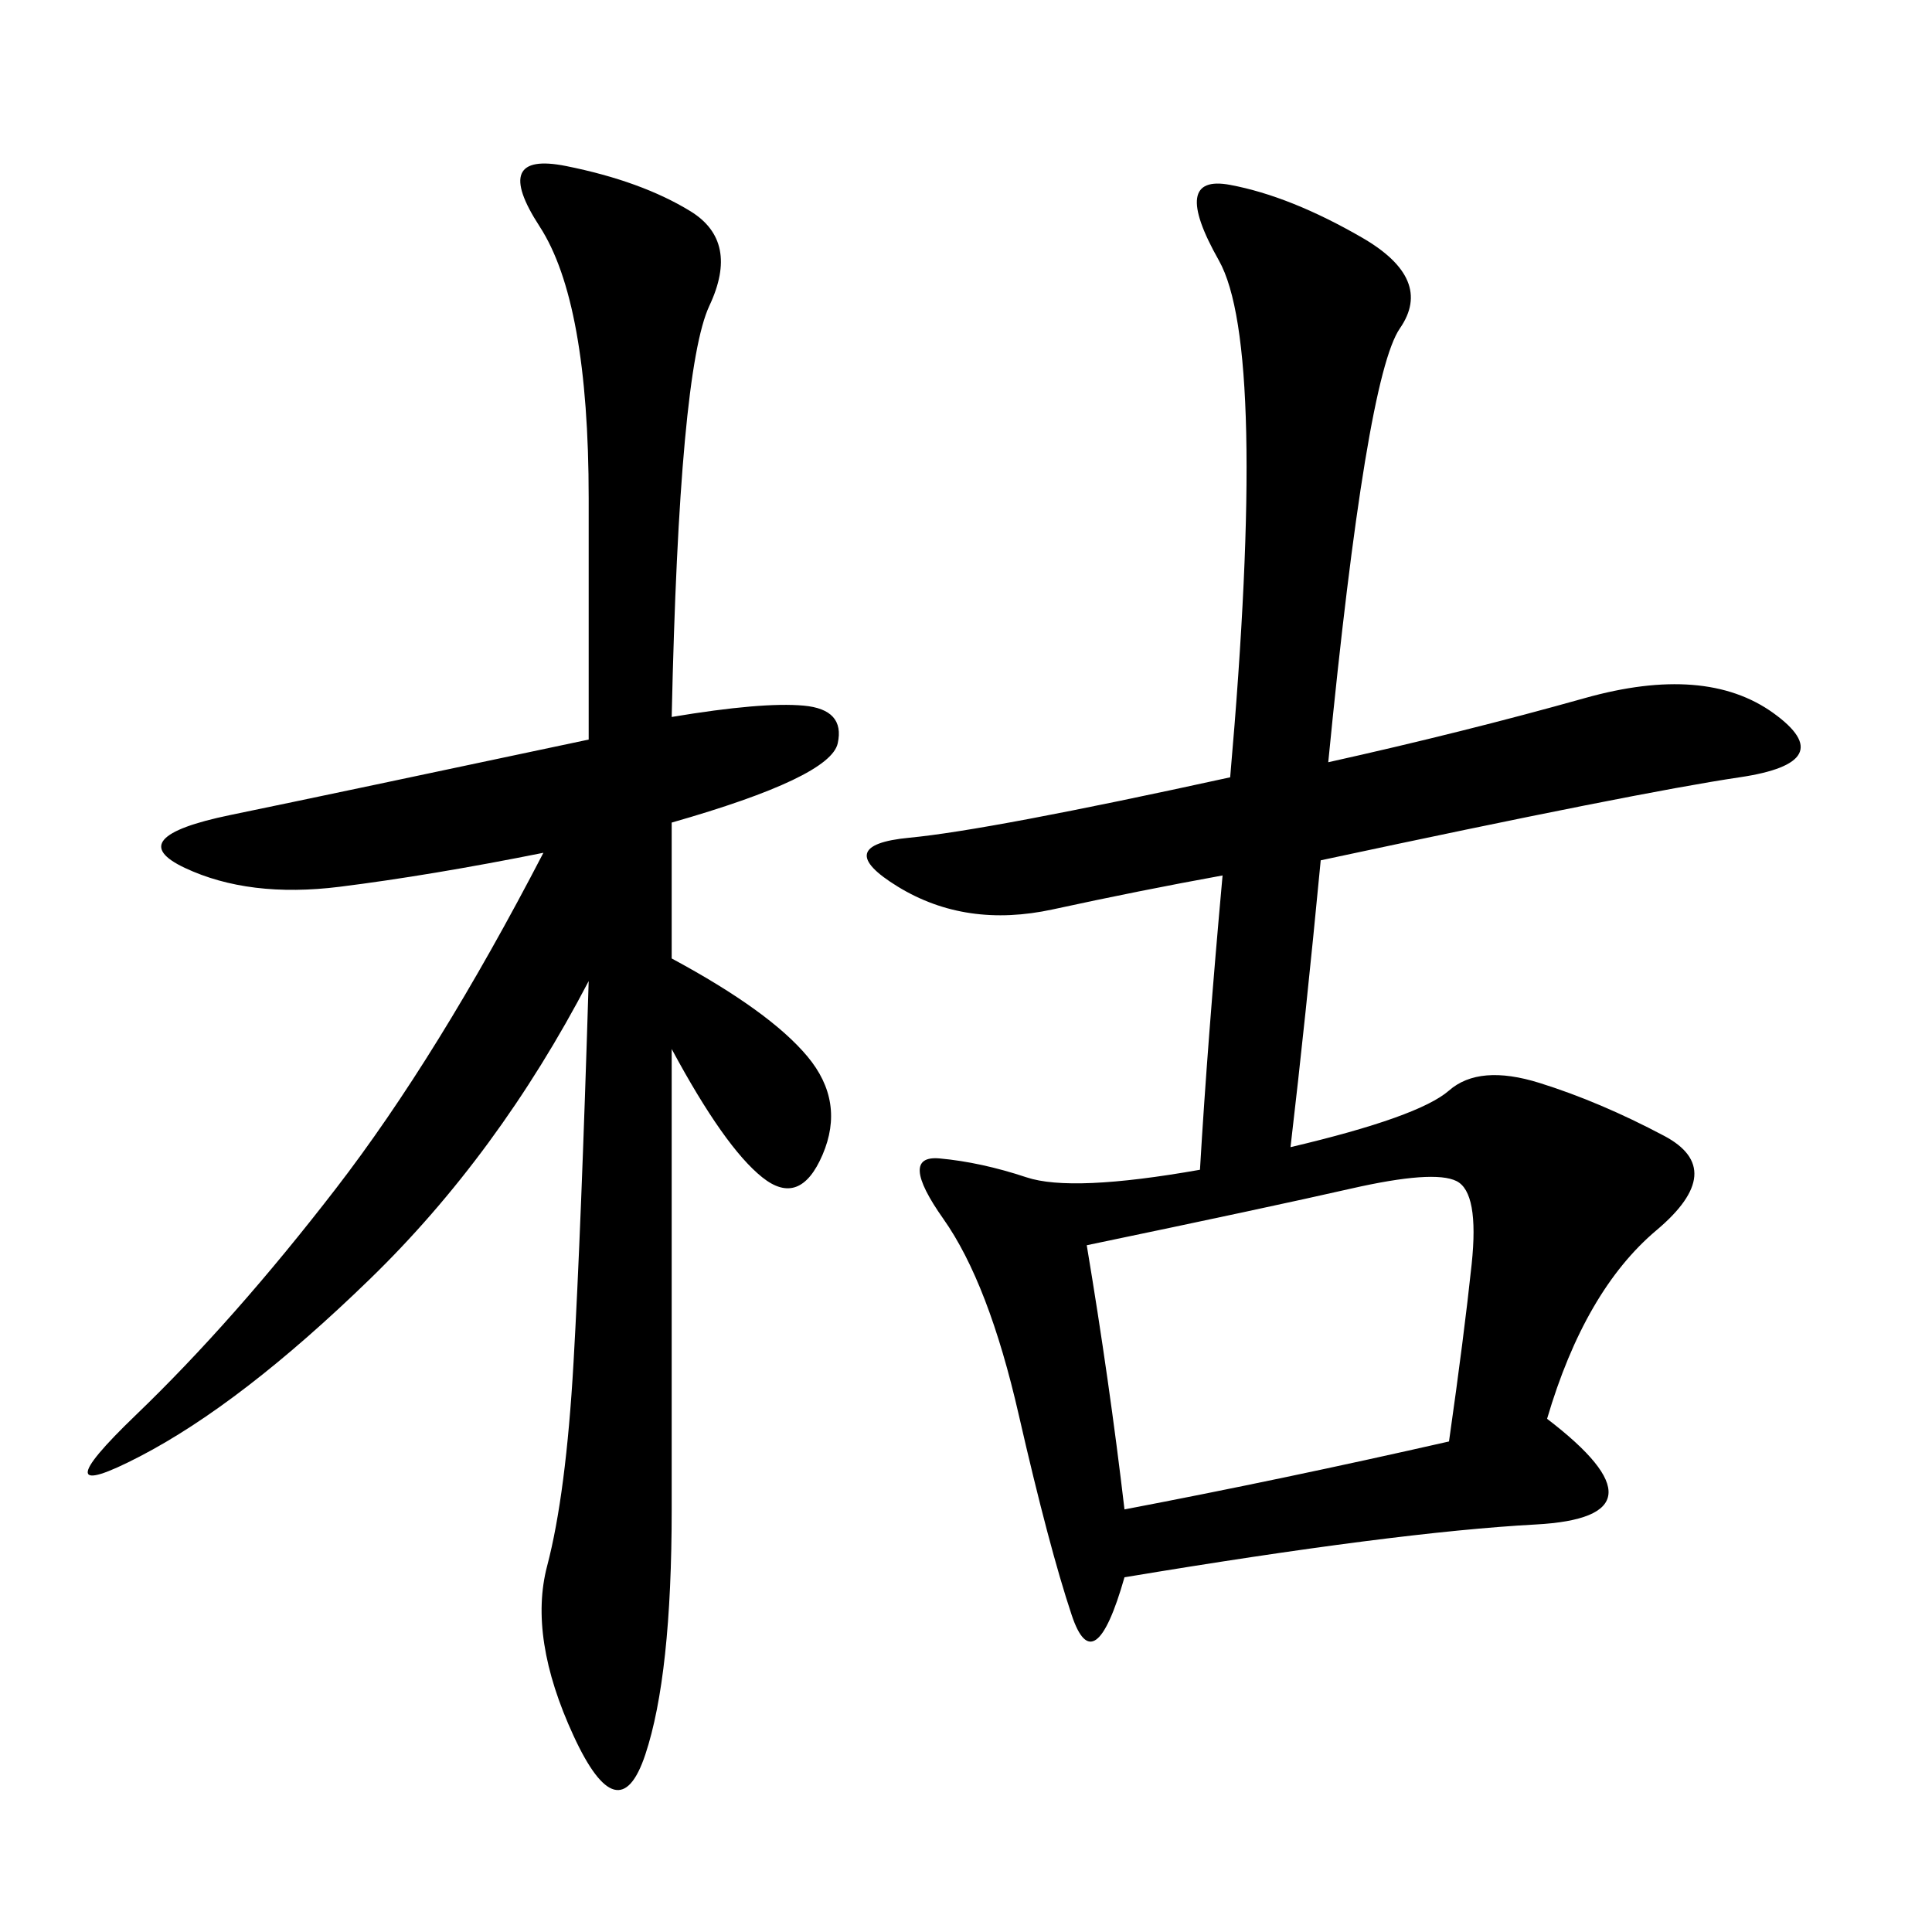 <svg xmlns="http://www.w3.org/2000/svg" xmlns:xlink="http://www.w3.org/1999/xlink" width="300" height="300"><path d="M206.25 118.36Q227.34 113.67 246.09 108.40Q264.84 103.13 275.39 110.74Q285.94 118.36 270.12 120.70Q254.30 123.05 205.08 133.59L205.08 133.59Q202.73 158.20 200.39 178.13L200.39 178.13Q220.31 173.44 225 169.34Q229.69 165.23 239.06 168.16Q248.44 171.09 258.40 176.37Q268.36 181.64 257.23 191.02Q246.09 200.39 240.23 220.31L240.23 220.31Q260.16 235.55 238.48 236.72Q216.80 237.89 174.61 244.92L174.61 244.92Q169.92 261.33 166.41 250.78Q162.89 240.23 158.20 219.73Q153.52 199.22 146.48 189.26Q139.45 179.30 145.90 179.88Q152.34 180.47 159.38 182.81Q166.41 185.16 186.33 181.64L186.33 181.64Q187.50 161.72 189.84 135.94L189.84 135.94Q176.95 138.28 163.48 141.21Q150 144.14 139.45 137.70Q128.91 131.25 141.21 130.08Q153.52 128.91 191.02 120.70L191.02 120.70Q196.88 53.91 189.26 40.43Q181.64 26.95 191.02 28.71Q200.39 30.47 211.52 36.91Q222.66 43.36 217.38 50.98Q212.11 58.59 206.25 118.36L206.25 118.36ZM104.30 111.33Q118.36 108.98 124.80 109.57Q131.25 110.16 130.08 115.43Q128.91 120.70 104.30 127.73L104.30 127.73L104.30 148.83Q119.53 157.03 125.39 164.06Q131.25 171.09 127.73 179.30Q124.22 187.50 118.36 182.81Q112.50 178.13 104.30 162.89L104.30 162.89L104.30 234.38Q104.30 260.16 100.20 272.46Q96.09 284.77 89.06 269.53Q82.03 254.30 84.96 243.16Q87.89 232.03 89.06 211.52Q90.23 191.02 91.41 152.34L91.41 152.34Q77.34 179.30 57.42 198.63Q37.50 217.97 21.68 226.17Q5.86 234.38 21.09 219.73Q36.33 205.08 52.15 184.57Q67.97 164.06 84.38 132.42L84.38 132.42Q66.80 135.94 52.73 137.70Q38.67 139.45 28.71 134.77Q18.75 130.08 35.74 126.56Q52.73 123.05 91.41 114.84L91.41 114.84L91.41 77.34Q91.41 46.88 83.79 35.16Q76.17 23.44 87.89 25.78Q99.61 28.13 107.23 32.81Q114.84 37.50 110.16 47.46Q105.47 57.42 104.30 111.33L104.30 111.33ZM174.61 234.38Q199.22 229.69 225 223.83L225 223.83Q227.34 207.42 228.52 196.29Q229.69 185.16 226.17 183.40Q222.66 181.64 209.77 184.57Q196.88 187.50 168.75 193.36L168.75 193.36Q172.27 214.45 174.61 234.38L174.61 234.38Z"/></svg>
